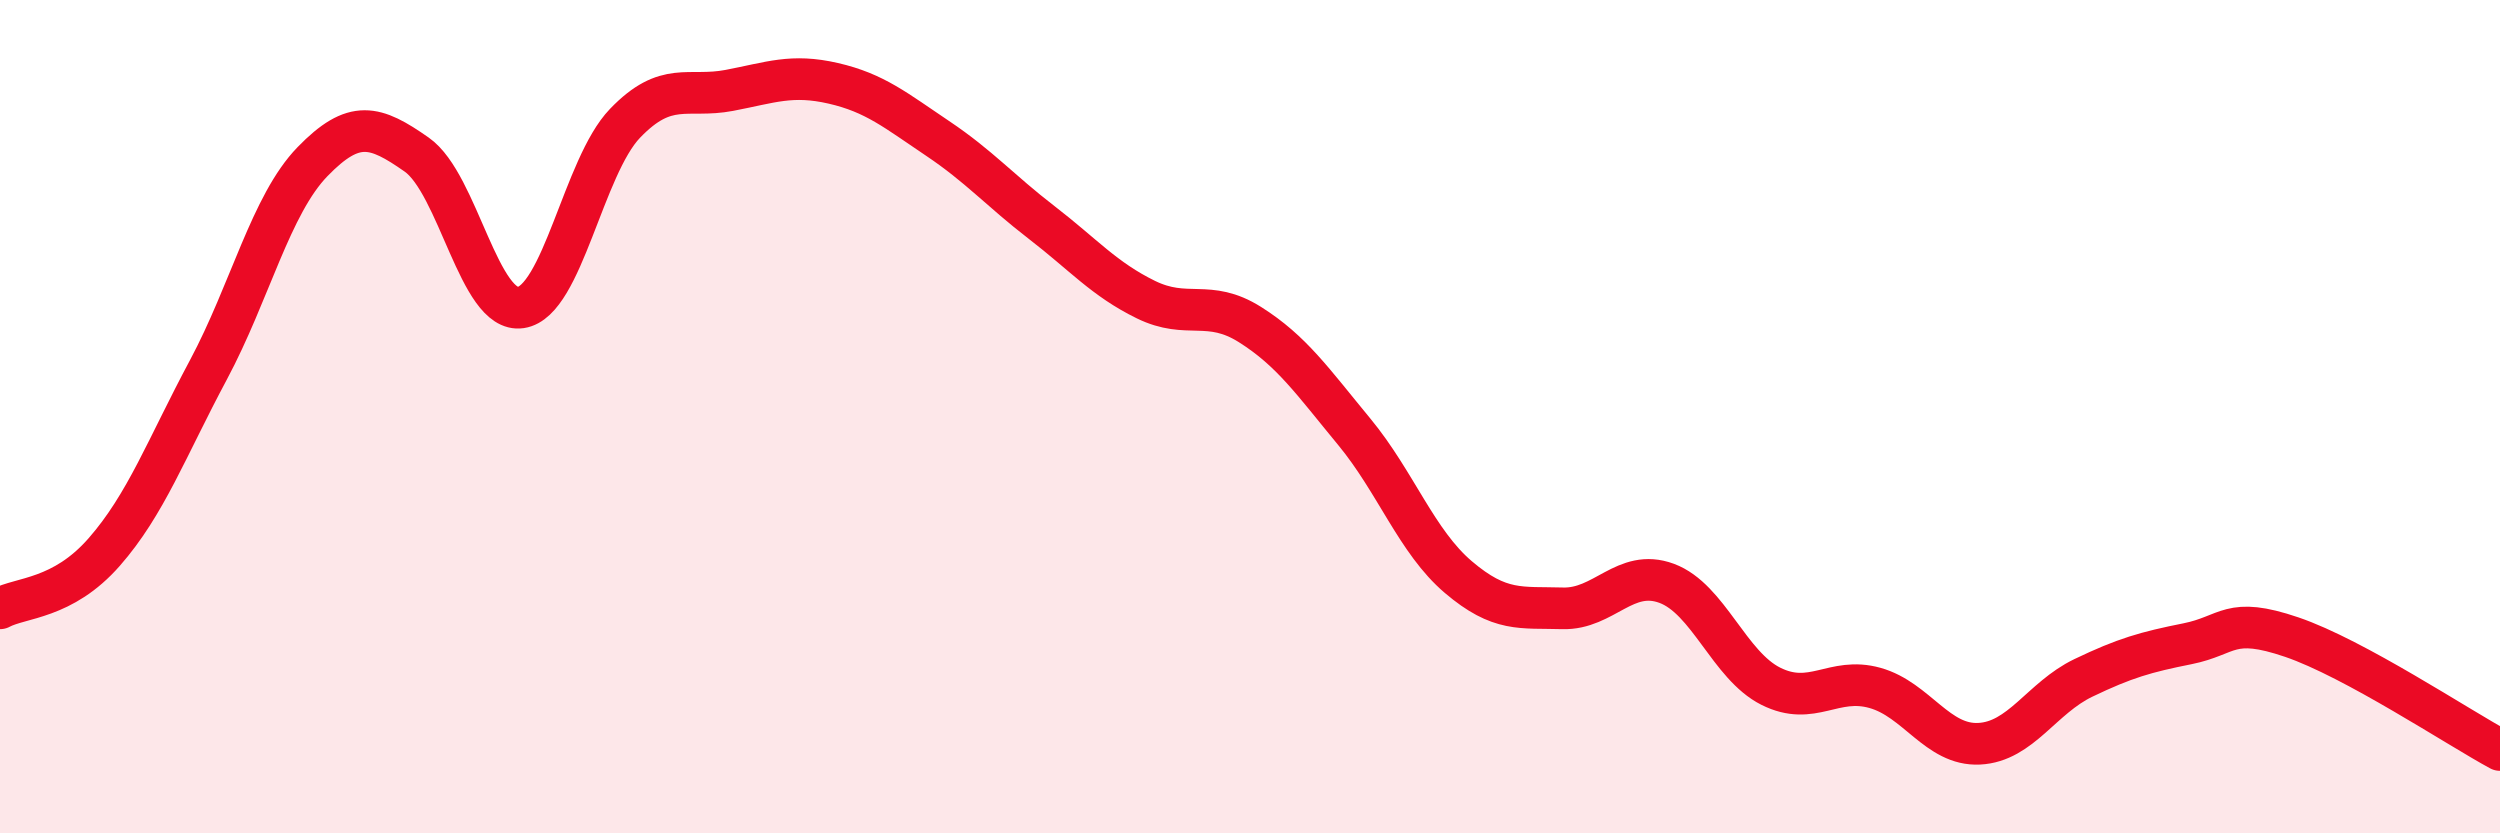 
    <svg width="60" height="20" viewBox="0 0 60 20" xmlns="http://www.w3.org/2000/svg">
      <path
        d="M 0,14.6 C 0.5,14.33 1.5,14.39 2.5,13.25 C 3.5,12.11 4,10.75 5,8.88 C 6,7.01 6.5,4.91 7.5,3.88 C 8.5,2.85 9,3.01 10,3.71 C 11,4.41 11.5,7.53 12.5,7.38 C 13.5,7.23 14,4 15,2.96 C 16,1.92 16.5,2.36 17.5,2.17 C 18.5,1.98 19,1.77 20,2 C 21,2.23 21.5,2.65 22.5,3.32 C 23.5,3.99 24,4.57 25,5.34 C 26,6.11 26.5,6.7 27.5,7.19 C 28.5,7.68 29,7.16 30,7.79 C 31,8.42 31.5,9.15 32.5,10.36 C 33.5,11.57 34,13 35,13.85 C 36,14.7 36.5,14.57 37.5,14.6 C 38.5,14.63 39,13.63 40,14 C 41,14.37 41.5,15.97 42.5,16.47 C 43.5,16.97 44,16.23 45,16.51 C 46,16.79 46.5,17.9 47.5,17.85 C 48.5,17.8 49,16.75 50,16.27 C 51,15.79 51.5,15.65 52.5,15.45 C 53.5,15.25 53.5,14.78 55,15.29 C 56.5,15.8 59,17.46 60,18L60 20L0 20Z"
        fill="#EB0A25"
        opacity="0.1"
        stroke-linecap="round"
        stroke-linejoin="round"
      />
      <path
        d="M 0,14.6 C 0.5,14.33 1.5,14.39 2.5,13.25 C 3.5,12.11 4,10.75 5,8.88 C 6,7.01 6.5,4.91 7.5,3.88 C 8.5,2.85 9,3.01 10,3.71 C 11,4.41 11.5,7.53 12.5,7.38 C 13.5,7.23 14,4 15,2.96 C 16,1.92 16.5,2.36 17.5,2.17 C 18.5,1.98 19,1.77 20,2 C 21,2.23 21.5,2.65 22.5,3.32 C 23.5,3.99 24,4.57 25,5.34 C 26,6.11 26.5,6.7 27.5,7.19 C 28.5,7.68 29,7.16 30,7.79 C 31,8.42 31.5,9.15 32.5,10.36 C 33.5,11.57 34,13 35,13.85 C 36,14.7 36.5,14.57 37.5,14.6 C 38.5,14.63 39,13.63 40,14 C 41,14.37 41.5,15.97 42.5,16.47 C 43.5,16.97 44,16.23 45,16.51 C 46,16.79 46.5,17.9 47.5,17.85 C 48.5,17.8 49,16.75 50,16.27 C 51,15.79 51.5,15.65 52.5,15.45 C 53.5,15.25 53.5,14.78 55,15.29 C 56.5,15.8 59,17.46 60,18"
        stroke="#EB0A25"
        stroke-width="1"
        fill="none"
        stroke-linecap="round"
        stroke-linejoin="round"
      />
    </svg>
  